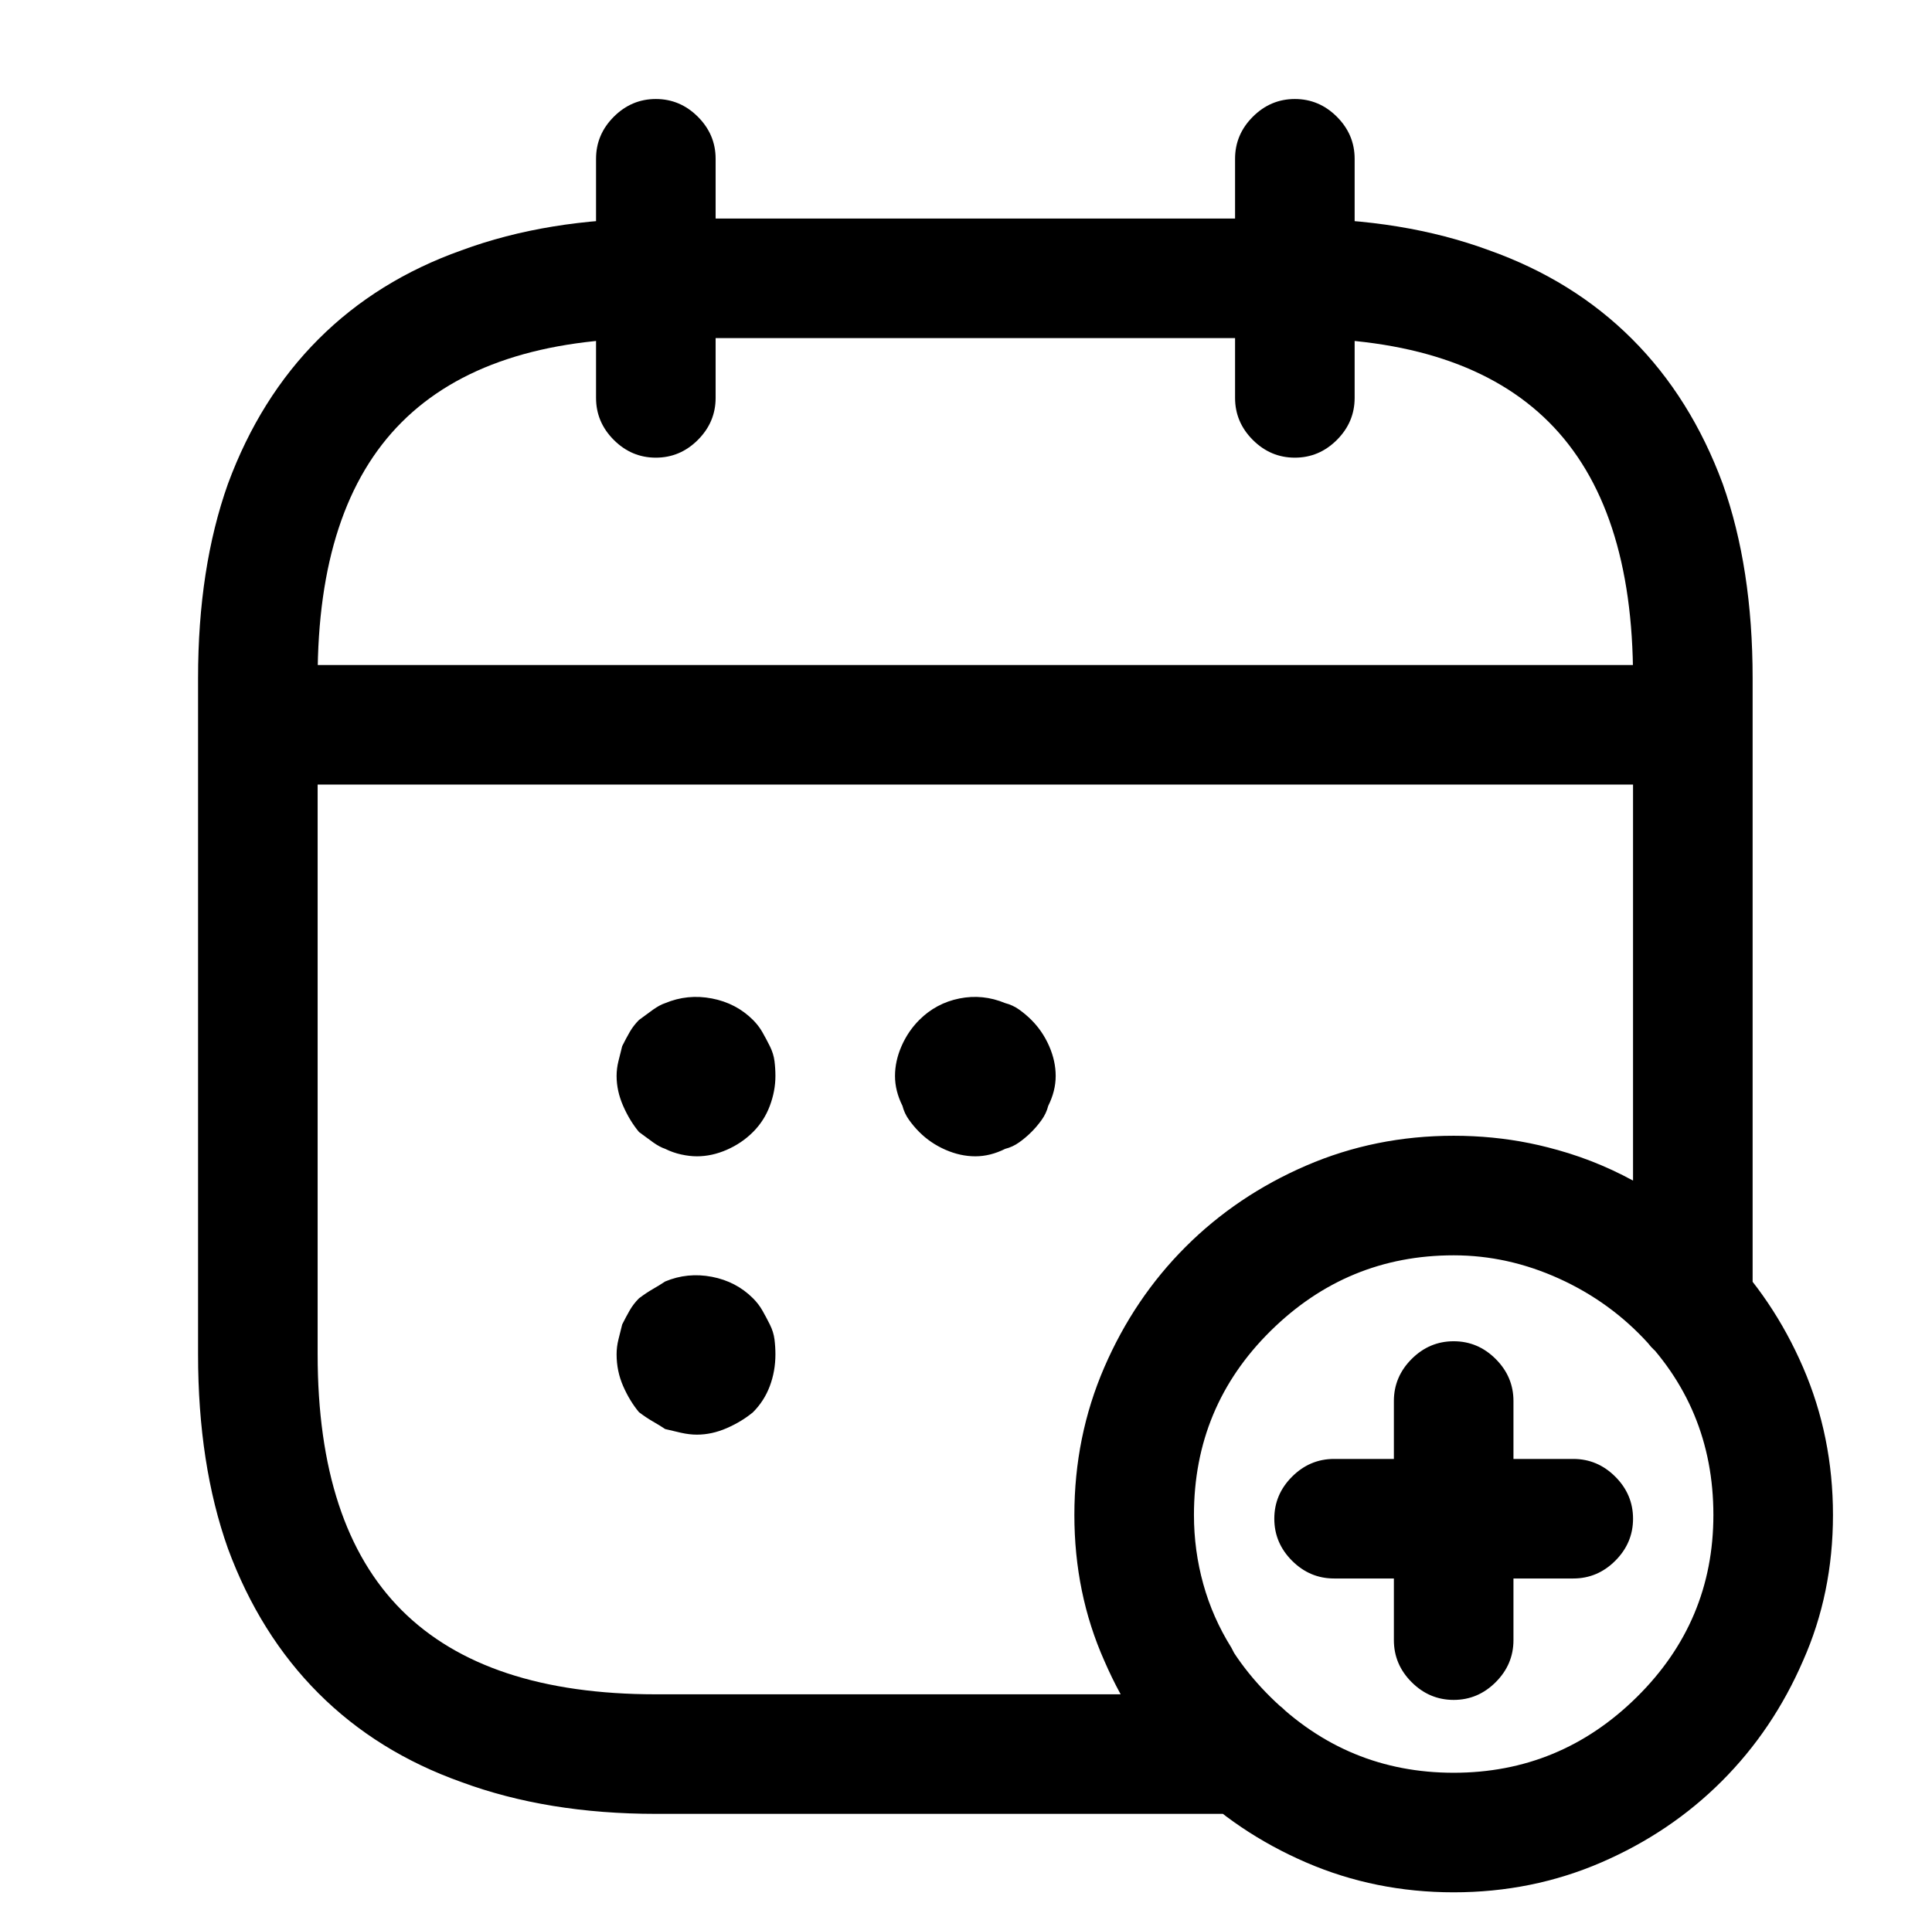 <?xml version="1.0" standalone="no"?>
<!DOCTYPE svg PUBLIC "-//W3C//DTD SVG 1.1//EN" "http://www.w3.org/Graphics/SVG/1.1/DTD/svg11.dtd" >
<svg xmlns="http://www.w3.org/2000/svg" xmlns:xlink="http://www.w3.org/1999/xlink" version="1.1" viewBox="-10 0 1034 1024">
   <path fill="currentColor"
d="M341 245q-13 0 -22.5 -9.5t-9.5 -22.5v-128q0 -13 9.5 -22.5t22.5 -9.5t22.5 9.5t9.5 22.5v128q0 13 -9.5 22.5t-22.5 9.5zM683 245q-13 0 -22.5 -9.5t-9.5 -22.5v-128q0 -13 9.5 -22.5t22.5 -9.5t22.5 9.5t9.5 22.5v128q0 13 -9.5 22.5t-22.5 9.5zM363 619q-4 0 -8.5 -1
t-8.5 -3q-3 -1 -6.5 -3.5t-7.5 -5.5q-5 -6 -8.5 -14t-3.5 -16q0 -4 1 -8l2 -8q2 -4 4 -7.5t5 -6.5q4 -3 7.5 -5.5t6.5 -3.5q12 -5 25 -2.5t22 11.5q3 3 5 6.5t4 7.5t2.5 8t0.5 8q0 8 -3 16t-9 14t-14 9.5t-16 3.5zM512 619q-8 0 -16 -3.5t-14 -9.5q-3 -3 -5.5 -6.5
t-3.5 -7.5q-2 -4 -3 -8t-1 -8q0 -8 3.5 -16t9.5 -14q9 -9 21.5 -11.5t24.5 2.5q4 1 7.5 3.5t6.5 5.5q6 6 9.5 14t3.5 16q0 4 -1 8t-3 8q-1 4 -3.5 7.5t-5.5 6.5t-6.5 5.5t-7.5 3.5q-4 2 -8 3t-8 1v0zM363 768q-4 0 -8.5 -1t-8.5 -2q-3 -2 -6.5 -4t-7.5 -5q-5 -6 -8.5 -14
t-3.5 -17q0 -4 1 -8l2 -8q2 -4 4 -7.5t5 -6.5q4 -3 7.5 -5t6.5 -4q12 -5 25 -2.5t22 11.5q3 3 5 6.5t4 7.5t2.5 8t0.5 8q0 9 -3 17t-9 14q-6 5 -14 8.5t-16 3.5zM875 420h-726q-13 0 -22.5 -9.5t-9.5 -22.5t9.5 -22.5t22.5 -9.5h726q13 0 22.5 9.5t9.5 22.5t-9.5 22.5
t-22.5 9.5zM768 1013q-42 0 -79 -16t-64.5 -43.5t-43.5 -64.5q-16 -36 -16 -78t16 -79t43.5 -64.5t64.5 -43.5t79 -16t79 16t64.5 43.5t43.5 64.5t16 79t-16 78q-16 37 -43.5 64.5t-64.5 43.5t-79 16zM768 672q-57 0 -98 40.5t-41 98.5q0 57 41 97.5t98 40.5t98 -40.5
t41 -97.5q0 -58 -41 -98.5t-98 -40.5zM832 845h-128q-13 0 -22.5 -9.5t-9.5 -22.5t9.5 -22.5t22.5 -9.5h128q13 0 22.5 9.5t9.5 22.5t-9.5 22.5t-22.5 9.5zM768 910q-13 0 -22.5 -9.5t-9.5 -22.5v-128q0 -13 9.5 -22.5t22.5 -9.5t22.5 9.5t9.5 22.5v128q0 13 -9.5 22.5
t-22.5 9.5zM656 971h-315q-58 0 -104 -17q-45 -16 -76.5 -47.5t-48.5 -77.5q-16 -45 -16 -104v-362q0 -59 16 -104q17 -46 48.5 -77.5t76.5 -47.5q46 -17 104 -17h342q58 0 104 17q45 16 76.5 47.5t48.5 77.5q16 45 16 104v335q0 10 -5.5 18t-15.5 12q-9 3 -19 1t-16 -10
q-20 -22 -47.5 -34.5t-56.5 -12.5q-58 0 -98.5 40.5t-40.5 98.5q0 19 5 37t15 34q5 10 12 18t15 14q8 7 10.5 16.5t-1.5 19.5q-3 9 -11 15t-18 6v0zM341 181q-91 0 -136 45t-45 137v362q0 92 45 137t136 45h249q-12 -22 -18.5 -46.5t-6.5 -49.5q0 -42 16 -79t43.5 -64.5
t64.5 -43.5t79 -16q25 0 49.5 6t46.5 18v-269q0 -92 -45 -137t-136 -45h-342v0z" />
</svg>
